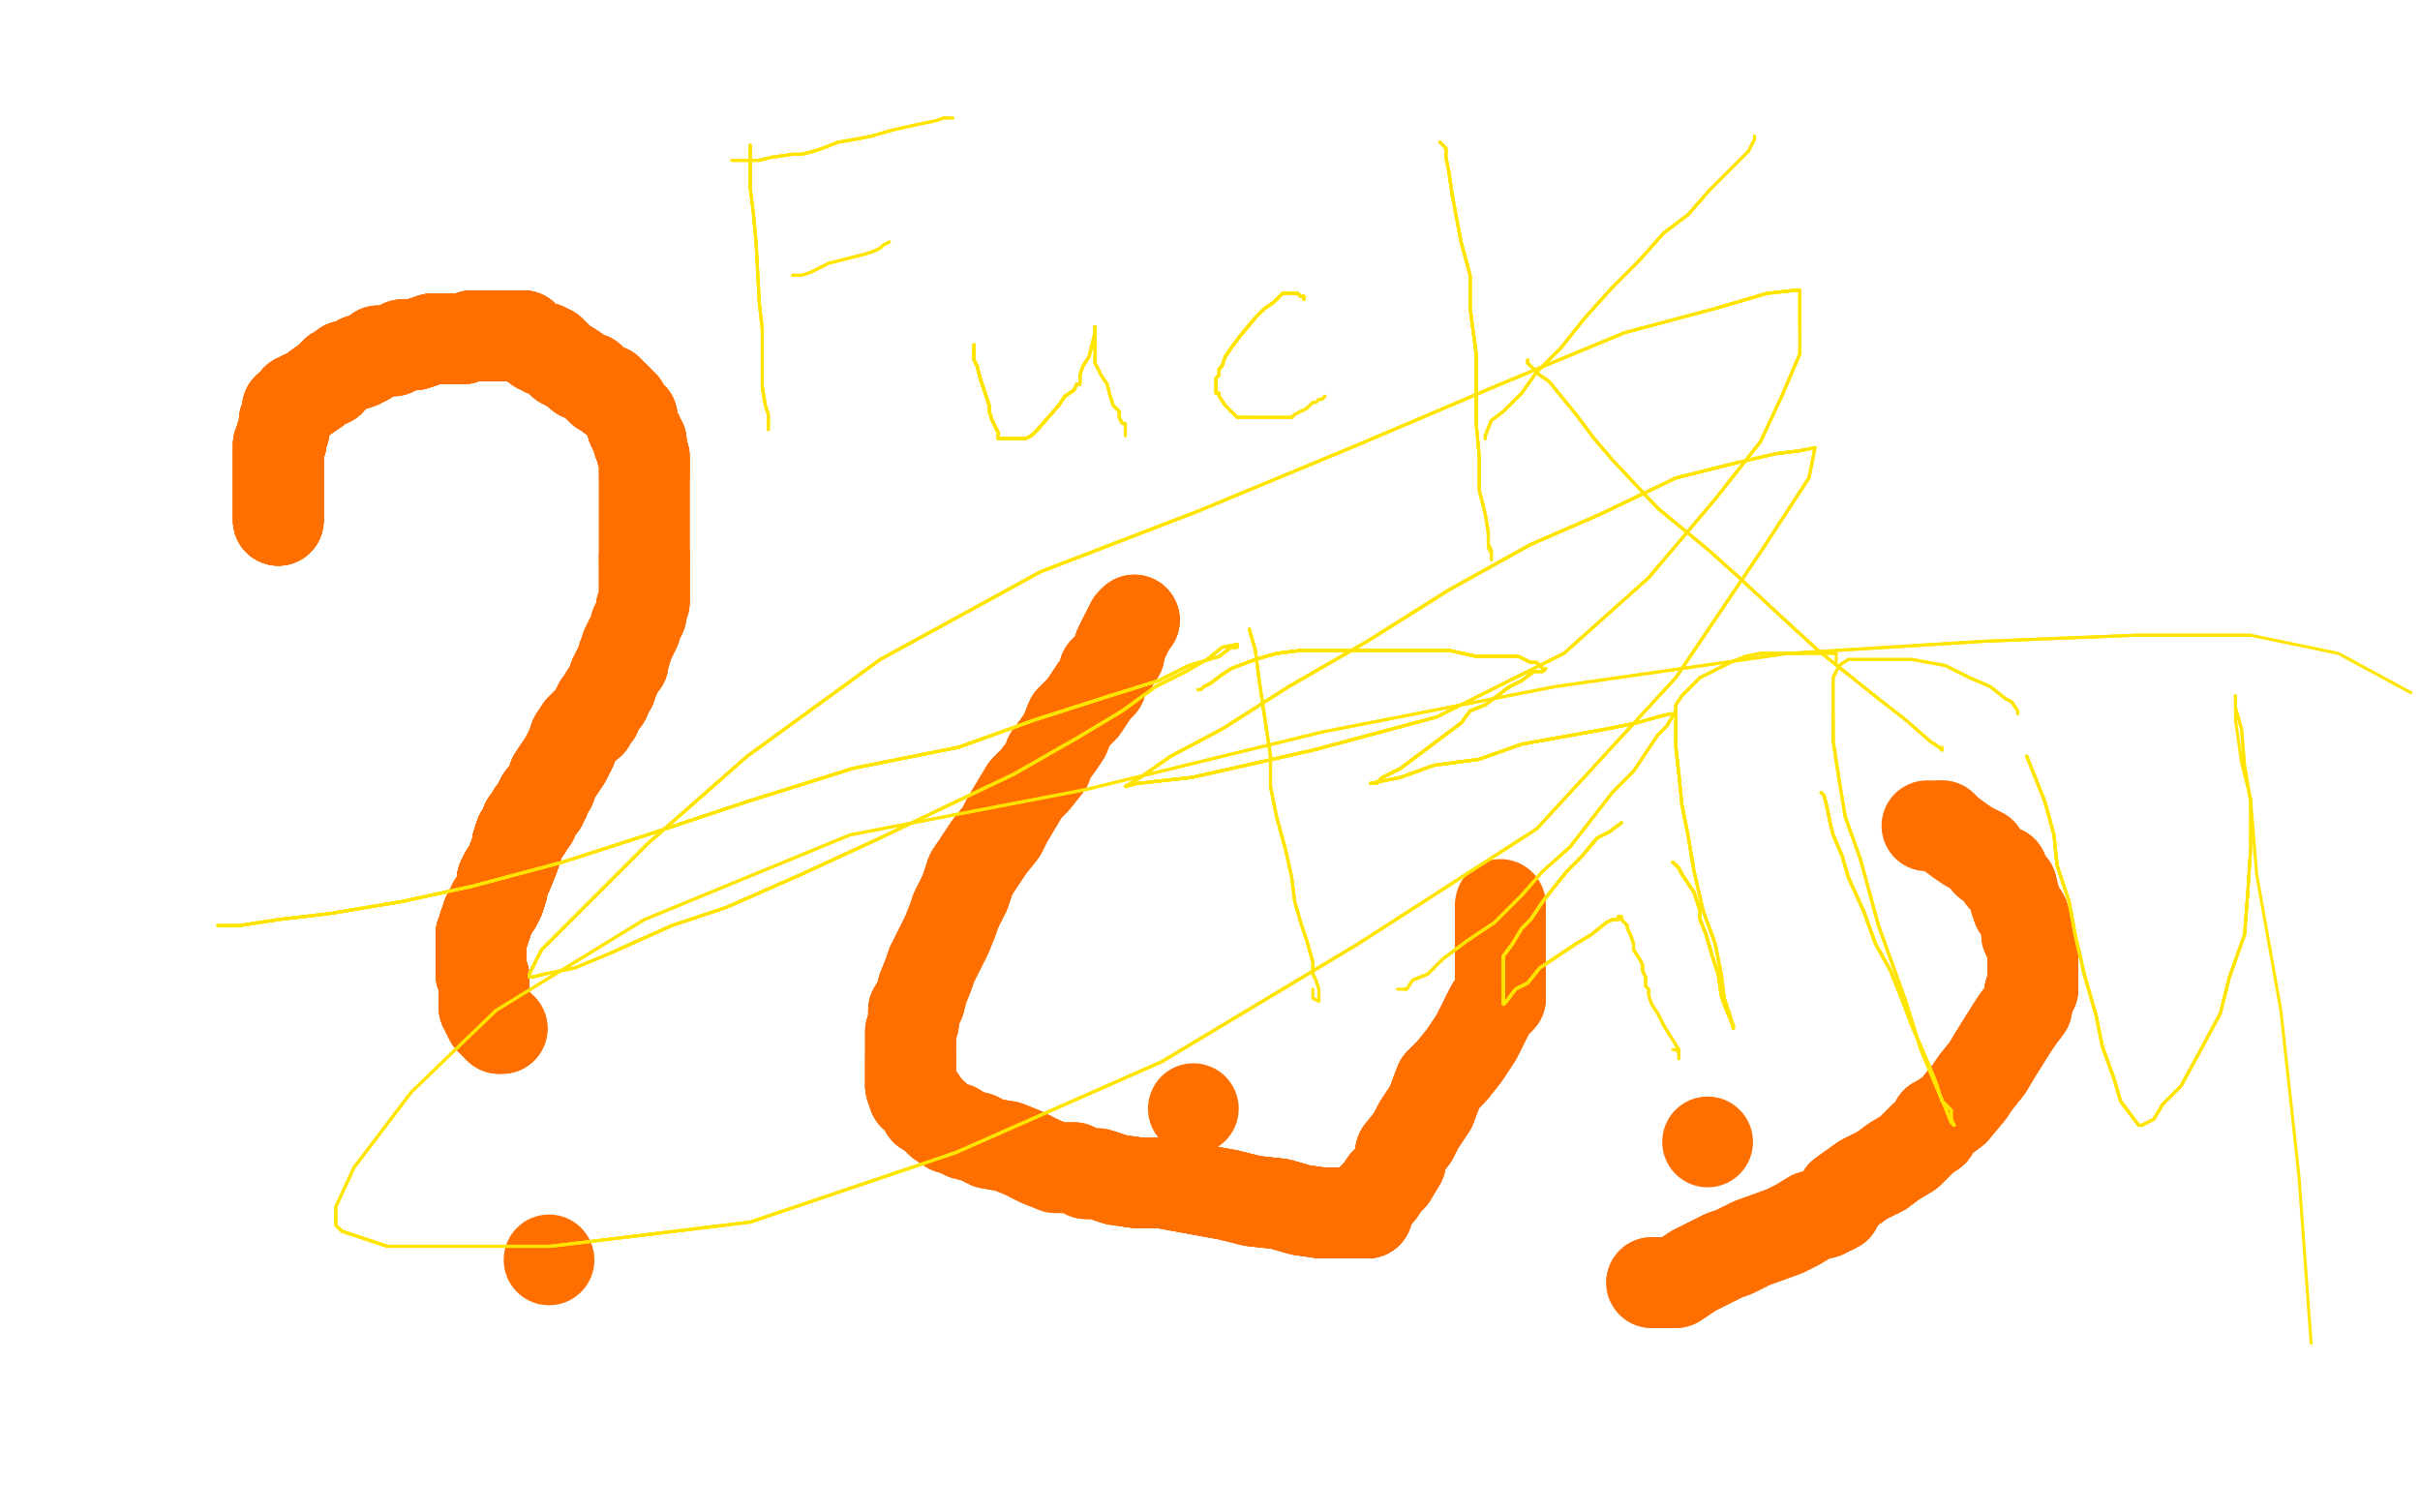 <?xml version="1.0" standalone="no"?>
<!DOCTYPE svg PUBLIC "-//W3C//DTD SVG 1.1//EN"
"http://www.w3.org/Graphics/SVG/1.1/DTD/svg11.dtd">

<svg width="800" height="500" version="1.1" xmlns="http://www.w3.org/2000/svg" xmlns:xlink="http://www.w3.org/1999/xlink" style="stroke-antialiasing: false"><desc>This SVG has been created on https://colorillo.com/</desc><rect x='0' y='0' width='800' height='500' style='fill: rgb(255,255,255); stroke-width:0' /><polyline points="92,172 92,168 92,165 92,161 92,157 92,152 92,150 92,149 92,147 93,146 93,145 93,144" style="fill: none; stroke: #ff6f00; stroke-width: 30; stroke-linejoin: round; stroke-linecap: round; stroke-antialiasing: false; stroke-antialias: 0; opacity: 1.0"/>
<polyline points="92,172 92,168 92,165 92,161 92,157 92,152 92,150 92,149 92,147 93,146 93,145 93,144 94,142 94,140 94,139 95,138 95,137 95,136 95,135" style="fill: none; stroke: #ff6f00; stroke-width: 30; stroke-linejoin: round; stroke-linecap: round; stroke-antialiasing: false; stroke-antialias: 0; opacity: 1.0"/>
<polyline points="92,172 92,168 92,165 92,161 92,157 92,152 92,150 92,149 92,147 93,146 93,145 93,144 94,142 94,140 94,139 95,138 95,137 95,136 95,135 97,134 98,132 99,132 100,131 101,131 104,129 105,128 108,126 109,126" style="fill: none; stroke: #ff6f00; stroke-width: 30; stroke-linejoin: round; stroke-linecap: round; stroke-antialiasing: false; stroke-antialias: 0; opacity: 1.0"/>
<polyline points="92,172 92,168 92,165 92,161 92,157 92,152 92,150 92,149 92,147 93,146 93,145 93,144 94,142 94,140 94,139 95,138 95,137 95,136 95,135 97,134 98,132 99,132 100,131 101,131 104,129 105,128 108,126 109,126 110,124 111,123 113,122 114,121 115,121 116,121 119,120 119,119 121,119 122,118 124,117" style="fill: none; stroke: #ff6f00; stroke-width: 30; stroke-linejoin: round; stroke-linecap: round; stroke-antialiasing: false; stroke-antialias: 0; opacity: 1.0"/>
<polyline points="92,172 92,168 92,165 92,161 92,157 92,152 92,150 92,149 92,147 93,146 93,145 93,144 94,142 94,140 94,139 95,138 95,137 95,136 95,135 97,134 98,132 99,132 100,131 101,131 104,129 105,128 108,126 109,126 110,124 111,123 113,122 114,121 115,121 116,121 119,120 119,119 121,119 122,118 124,117 125,116 127,116 128,116 130,116 132,115 133,114 137,114 140,113 143,112" style="fill: none; stroke: #ff6f00; stroke-width: 30; stroke-linejoin: round; stroke-linecap: round; stroke-antialiasing: false; stroke-antialias: 0; opacity: 1.0"/>
<polyline points="98,132 99,132 100,131 101,131 104,129 105,128 108,126 109,126 110,124 111,123 113,122 114,121 115,121 116,121 119,120 119,119 121,119 122,118 124,117 125,116 127,116 128,116 130,116 132,115 133,114 137,114 140,113 143,112 147,112 150,112 153,112 156,111 158,111 160,111 163,111 164,111 166,111 167,111 168,111 169,111" style="fill: none; stroke: #ff6f00; stroke-width: 30; stroke-linejoin: round; stroke-linecap: round; stroke-antialiasing: false; stroke-antialias: 0; opacity: 1.0"/>
<polyline points="98,132 99,132 100,131 101,131 104,129 105,128 108,126 109,126 110,124 111,123 113,122 114,121 115,121 116,121 119,120 119,119 121,119 122,118 124,117 125,116 127,116 128,116 130,116 132,115 133,114 137,114 140,113 143,112 147,112 150,112 153,112 156,111 158,111 160,111 163,111 164,111 166,111 167,111 168,111 169,111 170,111 171,111 173,111 173,112 175,113 177,114 178,115 180,115 180,116 182,116" style="fill: none; stroke: #ff6f00; stroke-width: 30; stroke-linejoin: round; stroke-linecap: round; stroke-antialiasing: false; stroke-antialias: 0; opacity: 1.0"/>
<polyline points="133,114 137,114 140,113 143,112 147,112 150,112 153,112 156,111 158,111 160,111 163,111 164,111 166,111 167,111 168,111 169,111 170,111 171,111 173,111 173,112 175,113 177,114 178,115 180,115 180,116 182,116 182,117 183,117 184,118 186,120 188,121 191,123 192,124 195,125 197,127 199,129 201,129 202,131" style="fill: none; stroke: #ff6f00; stroke-width: 30; stroke-linejoin: round; stroke-linecap: round; stroke-antialiasing: false; stroke-antialias: 0; opacity: 1.0"/>
<polyline points="133,114 137,114 140,113 143,112 147,112 150,112 153,112 156,111 158,111 160,111 163,111 164,111 166,111 167,111 168,111 169,111 170,111 171,111 173,111 173,112 175,113 177,114 178,115 180,115 180,116 182,116 182,117 183,117 184,118 186,120 188,121 191,123 192,124 195,125 197,127 199,129 201,129 202,131 203,131 204,132" style="fill: none; stroke: #ff6f00; stroke-width: 30; stroke-linejoin: round; stroke-linecap: round; stroke-antialiasing: false; stroke-antialias: 0; opacity: 1.0"/>
<polyline points="147,112 150,112 153,112 156,111 158,111 160,111 163,111 164,111 166,111 167,111 168,111 169,111 170,111 171,111 173,111 173,112 175,113 177,114 178,115 180,115 180,116 182,116 182,117 183,117 184,118 186,120 188,121 191,123 192,124 195,125 197,127 199,129 201,129 202,131 203,131 204,132 206,134 207,136 208,137 208,138 209,138 209,139 209,140 209,141 210,143 211,144 211,146 212,146" style="fill: none; stroke: #ff6f00; stroke-width: 30; stroke-linejoin: round; stroke-linecap: round; stroke-antialiasing: false; stroke-antialias: 0; opacity: 1.0"/>
<polyline points="173,111 173,112 175,113 177,114 178,115 180,115 180,116 182,116 182,117 183,117 184,118 186,120 188,121 191,123 192,124 195,125 197,127 199,129 201,129 202,131 203,131 204,132 206,134 207,136 208,137 208,138 209,138 209,139 209,140 209,141 210,143 211,144 211,146 212,146 212,148 212,149 213,151 213,152 213,153 213,154 213,155 213,156 213,157" style="fill: none; stroke: #ff6f00; stroke-width: 30; stroke-linejoin: round; stroke-linecap: round; stroke-antialiasing: false; stroke-antialias: 0; opacity: 1.0"/>
<polyline points="201,129 202,131 203,131 204,132 206,134 207,136 208,137 208,138 209,138 209,139 209,140 209,141 210,143 211,144 211,146 212,146 212,148 212,149 213,151 213,152 213,153 213,154 213,155 213,156 213,157 213,160 213,161 213,162 213,163 213,164 213,166 213,168 213,169 213,170 213,172 213,174 213,176 213,177 213,179 213,181 213,184" style="fill: none; stroke: #ff6f00; stroke-width: 30; stroke-linejoin: round; stroke-linecap: round; stroke-antialiasing: false; stroke-antialias: 0; opacity: 1.0"/>
<polyline points="203,131 204,132 206,134 207,136 208,137 208,138 209,138 209,139 209,140 209,141 210,143 211,144 211,146 212,146 212,148 212,149 213,151 213,152 213,153 213,154 213,155 213,156 213,157 213,160 213,161 213,162 213,163 213,164 213,166 213,168 213,169 213,170 213,172 213,174 213,176 213,177 213,179 213,181 213,184 213,187 213,190 213,194 213,196 213,198 213,199 212,201 212,202 212,203 211,205" style="fill: none; stroke: #ff6f00; stroke-width: 30; stroke-linejoin: round; stroke-linecap: round; stroke-antialiasing: false; stroke-antialias: 0; opacity: 1.0"/>
<polyline points="213,184 213,187 213,190 213,194 213,196 213,198 213,199 212,201 212,202 212,203 211,205 210,207 210,208 209,210 208,212 207,214 207,215 206,217 206,219 205,220 204,222 203,224 202,227 200,230 200,231 198,233 197,235 197,236 196,237 195,239 194,239" style="fill: none; stroke: #ff6f00; stroke-width: 30; stroke-linejoin: round; stroke-linecap: round; stroke-antialiasing: false; stroke-antialias: 0; opacity: 1.0"/>
<polyline points="213,184 213,187 213,190 213,194 213,196 213,198 213,199 212,201 212,202 212,203 211,205 210,207 210,208 209,210 208,212 207,214 207,215 206,217 206,219 205,220 204,222 203,224 202,227 200,230 200,231 198,233 197,235 197,236 196,237 195,239 194,239 192,241 190,244 189,247 187,251 185,254 183,257 182,260 180,263 180,264 179,264 179,266 178,266" style="fill: none; stroke: #ff6f00; stroke-width: 30; stroke-linejoin: round; stroke-linecap: round; stroke-antialiasing: false; stroke-antialias: 0; opacity: 1.0"/>
<polyline points="207,215 206,217 206,219 205,220 204,222 203,224 202,227 200,230 200,231 198,233 197,235 197,236 196,237 195,239 194,239 192,241 190,244 189,247 187,251 185,254 183,257 182,260 180,263 180,264 179,264 179,266 178,266 177,268 176,269 176,270 176,271 174,272 174,274 172,276 171,279 171,280 170,283 168,288 167,289 166,291 166,292 166,294" style="fill: none; stroke: #ff6f00; stroke-width: 30; stroke-linejoin: round; stroke-linecap: round; stroke-antialiasing: false; stroke-antialias: 0; opacity: 1.0"/>
<polyline points="207,215 206,217 206,219 205,220 204,222 203,224 202,227 200,230 200,231 198,233 197,235 197,236 196,237 195,239 194,239 192,241 190,244 189,247 187,251 185,254 183,257 182,260 180,263 180,264 179,264 179,266 178,266 177,268 176,269 176,270 176,271 174,272 174,274 172,276 171,279 171,280 170,283 168,288 167,289 166,291 166,292 166,294 165,297 164,299 163,299 163,300 162,301 162,302 161,303 161,304" style="fill: none; stroke: #ff6f00; stroke-width: 30; stroke-linejoin: round; stroke-linecap: round; stroke-antialiasing: false; stroke-antialias: 0; opacity: 1.0"/>
<polyline points="194,239 192,241 190,244 189,247 187,251 185,254 183,257 182,260 180,263 180,264 179,264 179,266 178,266 177,268 176,269 176,270 176,271 174,272 174,274 172,276 171,279 171,280 170,283 168,288 167,289 166,291 166,292 166,294 165,297 164,299 163,299 163,300 162,301 162,302 161,303 161,304 161,305 160,306 160,307 160,308 159,309 159,310 159,311" style="fill: none; stroke: #ff6f00; stroke-width: 30; stroke-linejoin: round; stroke-linecap: round; stroke-antialiasing: false; stroke-antialias: 0; opacity: 1.0"/>
<polyline points="194,239 192,241 190,244 189,247 187,251 185,254 183,257 182,260 180,263 180,264 179,264 179,266 178,266 177,268 176,269 176,270 176,271 174,272 174,274 172,276 171,279 171,280 170,283 168,288 167,289 166,291 166,292 166,294 165,297 164,299 163,299 163,300 162,301 162,302 161,303 161,304 161,305 160,306 160,307 160,308 159,309 159,310 159,311 159,313 159,314 159,315 159,316" style="fill: none; stroke: #ff6f00; stroke-width: 30; stroke-linejoin: round; stroke-linecap: round; stroke-antialiasing: false; stroke-antialias: 0; opacity: 1.0"/>
<polyline points="194,239 192,241 190,244 189,247 187,251 185,254 183,257 182,260 180,263 180,264 179,264 179,266 178,266 177,268 176,269 176,270 176,271 174,272 174,274 172,276 171,279 171,280 170,283 168,288 167,289 166,291 166,292 166,294 165,297 164,299 163,299 163,300 162,301 162,302 161,303 161,304 161,305 160,306 160,307 160,308 159,309 159,310 159,311 159,313 159,314 159,315 159,316 159,317 159,318 159,319" style="fill: none; stroke: #ff6f00; stroke-width: 30; stroke-linejoin: round; stroke-linecap: round; stroke-antialiasing: false; stroke-antialias: 0; opacity: 1.0"/>
<polyline points="176,269 176,270 176,271 174,272 174,274 172,276 171,279 171,280 170,283 168,288 167,289 166,291 166,292 166,294 165,297 164,299 163,299 163,300 162,301 162,302 161,303 161,304 161,305 160,306 160,307 160,308 159,309 159,310 159,311 159,313 159,314 159,315 159,316 159,317 159,318 159,319 159,320 159,322 160,323 160,325 160,327 160,328 160,329" style="fill: none; stroke: #ff6f00; stroke-width: 30; stroke-linejoin: round; stroke-linecap: round; stroke-antialiasing: false; stroke-antialias: 0; opacity: 1.0"/>
<polyline points="176,269 176,270 176,271 174,272 174,274 172,276 171,279 171,280 170,283 168,288 167,289 166,291 166,292 166,294 165,297 164,299 163,299 163,300 162,301 162,302 161,303 161,304 161,305 160,306 160,307 160,308 159,309 159,310 159,311 159,313 159,314 159,315 159,316 159,317 159,318 159,319 159,320 159,322 160,323 160,325 160,327 160,328 160,329 160,330 160,331 160,333 161,333 161,334 161,335" style="fill: none; stroke: #ff6f00; stroke-width: 30; stroke-linejoin: round; stroke-linecap: round; stroke-antialiasing: false; stroke-antialias: 0; opacity: 1.0"/>
<polyline points="170,283 168,288 167,289 166,291 166,292 166,294 165,297 164,299 163,299 163,300 162,301 162,302 161,303 161,304 161,305 160,306 160,307 160,308 159,309 159,310 159,311 159,313 159,314 159,315 159,316 159,317 159,318 159,319 159,320 159,322 160,323 160,325 160,327 160,328 160,329 160,330 160,331 160,333 161,333 161,334 161,335 162,337 164,338 164,339 165,340 166,340" style="fill: none; stroke: #ff6f00; stroke-width: 30; stroke-linejoin: round; stroke-linecap: round; stroke-antialiasing: false; stroke-antialias: 0; opacity: 1.0"/>
<polyline points="170,283 168,288 167,289 166,291 166,292 166,294 165,297 164,299 163,299 163,300 162,301 162,302 161,303 161,304 161,305 160,306 160,307 160,308 159,309 159,310 159,311 159,313 159,314 159,315 159,316 159,317 159,318 159,319 159,320 159,322 160,323 160,325 160,327 160,328 160,329 160,330 160,331 160,333 161,333 161,334 161,335 162,337 164,338 164,339 165,340 166,340" style="fill: none; stroke: #ff6f00; stroke-width: 30; stroke-linejoin: round; stroke-linecap: round; stroke-antialiasing: false; stroke-antialias: 0; opacity: 1.0"/>
<circle cx="181.5" cy="416.5" r="15" style="fill: #ff6f00; stroke-antialiasing: false; stroke-antialias: 0; opacity: 1.0"/>
<polyline points="375,205 374,206 372,210 371,212 370,214 370,216 368,219 365,222 364,226 362,228 360,231 358,234 354,238" style="fill: none; stroke: #ff6f00; stroke-width: 30; stroke-linejoin: round; stroke-linecap: round; stroke-antialiasing: false; stroke-antialias: 0; opacity: 1.0"/>
<polyline points="375,205 374,206 372,210 371,212 370,214 370,216 368,219 365,222 364,226 362,228 360,231 358,234 354,238 352,243 350,246 347,250 346,253 342,258 339,261 336,266 333,271 331,275 327,280 325,283 321,289 319,295" style="fill: none; stroke: #ff6f00; stroke-width: 30; stroke-linejoin: round; stroke-linecap: round; stroke-antialiasing: false; stroke-antialias: 0; opacity: 1.0"/>
<polyline points="375,205 374,206 372,210 371,212 370,214 370,216 368,219 365,222 364,226 362,228 360,231 358,234 354,238 352,243 350,246 347,250 346,253 342,258 339,261 336,266 333,271 331,275 327,280 325,283 321,289 319,295 316,301 315,304 313,309 310,315 308,319 307,322 305,327 304,331 302,334 302,338 301,341 301,343" style="fill: none; stroke: #ff6f00; stroke-width: 30; stroke-linejoin: round; stroke-linecap: round; stroke-antialiasing: false; stroke-antialias: 0; opacity: 1.0"/>
<polyline points="372,210 371,212 370,214 370,216 368,219 365,222 364,226 362,228 360,231 358,234 354,238 352,243 350,246 347,250 346,253 342,258 339,261 336,266 333,271 331,275 327,280 325,283 321,289 319,295 316,301 315,304 313,309 310,315 308,319 307,322 305,327 304,331 302,334 302,338 301,341 301,343 301,345 301,347 301,349 301,351 301,353 301,355 301,357 301,359 302,362 304,363 306,366 306,367 308,368" style="fill: none; stroke: #ff6f00; stroke-width: 30; stroke-linejoin: round; stroke-linecap: round; stroke-antialiasing: false; stroke-antialias: 0; opacity: 1.0"/>
<polyline points="327,280 325,283 321,289 319,295 316,301 315,304 313,309 310,315 308,319 307,322 305,327 304,331 302,334 302,338 301,341 301,343 301,345 301,347 301,349 301,351 301,353 301,355 301,357 301,359 302,362 304,363 306,366 306,367 308,368 310,370 311,371 314,373 316,373 317,374 319,375 323,376 327,378 333,379 338,381 344,384" style="fill: none; stroke: #ff6f00; stroke-width: 30; stroke-linejoin: round; stroke-linecap: round; stroke-antialiasing: false; stroke-antialias: 0; opacity: 1.0"/>
<polyline points="301,345 301,347 301,349 301,351 301,353 301,355 301,357 301,359 302,362 304,363 306,366 306,367 308,368 310,370 311,371 314,373 316,373 317,374 319,375 323,376 327,378 333,379 338,381 344,384 349,386 353,386 355,386 357,387 359,388 363,388 366,389 369,390 376,391 384,391 395,393 406,395 414,397 423,398 430,400 437,401 443,401 447,401" style="fill: none; stroke: #ff6f00; stroke-width: 30; stroke-linejoin: round; stroke-linecap: round; stroke-antialiasing: false; stroke-antialias: 0; opacity: 1.0"/>
<polyline points="301,349 301,351 301,353 301,355 301,357 301,359 302,362 304,363 306,366 306,367 308,368 310,370 311,371 314,373 316,373 317,374 319,375 323,376 327,378 333,379 338,381 344,384 349,386 353,386 355,386 357,387 359,388 363,388 366,389 369,390 376,391 384,391 395,393 406,395 414,397 423,398 430,400 437,401 443,401 447,401 449,401 451,401 452,401 452,399 452,398 454,396 456,394 458,391 460,389" style="fill: none; stroke: #ff6f00; stroke-width: 30; stroke-linejoin: round; stroke-linecap: round; stroke-antialiasing: false; stroke-antialias: 0; opacity: 1.0"/>
<polyline points="366,389 369,390 376,391 384,391 395,393 406,395 414,397 423,398 430,400 437,401 443,401 447,401 449,401 451,401 452,401 452,399 452,398 454,396 456,394 458,391 460,389 463,384 463,381 467,376 469,372 473,366 476,358 480,354 484,349 488,343 491,337 493,333 495,331 496,330 496,328 496,327" style="fill: none; stroke: #ff6f00; stroke-width: 30; stroke-linejoin: round; stroke-linecap: round; stroke-antialiasing: false; stroke-antialias: 0; opacity: 1.0"/>
<polyline points="366,389 369,390 376,391 384,391 395,393 406,395 414,397 423,398 430,400 437,401 443,401 447,401 449,401 451,401 452,401 452,399 452,398 454,396 456,394 458,391 460,389 463,384 463,381 467,376 469,372 473,366 476,358 480,354 484,349 488,343 491,337 493,333 495,331 496,330 496,328 496,327 496,326 496,325 496,324 496,323 496,322 496,320 496,318" style="fill: none; stroke: #ff6f00; stroke-width: 30; stroke-linejoin: round; stroke-linecap: round; stroke-antialiasing: false; stroke-antialias: 0; opacity: 1.0"/>
<polyline points="443,401 447,401 449,401 451,401 452,401 452,399 452,398 454,396 456,394 458,391 460,389 463,384 463,381 467,376 469,372 473,366 476,358 480,354 484,349 488,343 491,337 493,333 495,331 496,330 496,328 496,327 496,326 496,325 496,324 496,323 496,322 496,320 496,318 496,317 496,315 496,313 496,312 496,310 496,309 496,307 496,306 496,304 496,303 496,302 496,300" style="fill: none; stroke: #ff6f00; stroke-width: 30; stroke-linejoin: round; stroke-linecap: round; stroke-antialiasing: false; stroke-antialias: 0; opacity: 1.0"/>
<polyline points="443,401 447,401 449,401 451,401 452,401 452,399 452,398 454,396 456,394 458,391 460,389 463,384 463,381 467,376 469,372 473,366 476,358 480,354 484,349 488,343 491,337 493,333 495,331 496,330 496,328 496,327 496,326 496,325 496,324 496,323 496,322 496,320 496,318 496,317 496,315 496,313 496,312 496,310 496,309 496,307 496,306 496,304 496,303 496,302 496,300 496,299" style="fill: none; stroke: #ff6f00; stroke-width: 30; stroke-linejoin: round; stroke-linecap: round; stroke-antialiasing: false; stroke-antialias: 0; opacity: 1.0"/>
<polyline points="546,424 548,424 551,424 552,424 554,424 557,422 560,420 566,417 570,415" style="fill: none; stroke: #ff6f00; stroke-width: 30; stroke-linejoin: round; stroke-linecap: round; stroke-antialiasing: false; stroke-antialias: 0; opacity: 1.0"/>
<polyline points="546,424 548,424 551,424 552,424 554,424 557,422 560,420 566,417 570,415 573,414 579,411 590,407 594,405 599,402 603,401 607,399 609,395 616,390 622,387 626,384 631,381 636,376 639,374 640,371 642,370 646,367 651,361 653,358 657,353 660,348 665,340 667,337 670,333 671,328 672,327 672,325 672,324" style="fill: none; stroke: #ff6f00; stroke-width: 30; stroke-linejoin: round; stroke-linecap: round; stroke-antialiasing: false; stroke-antialias: 0; opacity: 1.0"/>
<polyline points="560,420 566,417 570,415 573,414 579,411 590,407 594,405 599,402 603,401 607,399 609,395 616,390 622,387 626,384 631,381 636,376 639,374 640,371 642,370 646,367 651,361 653,358 657,353 660,348 665,340 667,337 670,333 671,328 672,327 672,325 672,324 672,322 672,320 672,318 672,317 672,314 671,311 670,309 670,307 669,303 667,300 666,297 665,293 663,291 662,290 662,288 661,288" style="fill: none; stroke: #ff6f00; stroke-width: 30; stroke-linejoin: round; stroke-linecap: round; stroke-antialiasing: false; stroke-antialias: 0; opacity: 1.0"/>
<polyline points="603,401 607,399 609,395 616,390 622,387 626,384 631,381 636,376 639,374 640,371 642,370 646,367 651,361 653,358 657,353 660,348 665,340 667,337 670,333 671,328 672,327 672,325 672,324 672,322 672,320 672,318 672,317 672,314 671,311 670,309 670,307 669,303 667,300 666,297 665,293 663,291 662,290 662,288 661,288 657,285 655,282 651,280 648,278 644,275 643,274 642,273" style="fill: none; stroke: #ff6f00; stroke-width: 30; stroke-linejoin: round; stroke-linecap: round; stroke-antialiasing: false; stroke-antialias: 0; opacity: 1.0"/>
<polyline points="603,401 607,399 609,395 616,390 622,387 626,384 631,381 636,376 639,374 640,371 642,370 646,367 651,361 653,358 657,353 660,348 665,340 667,337 670,333 671,328 672,327 672,325 672,324 672,322 672,320 672,318 672,317 672,314 671,311 670,309 670,307 669,303 667,300 666,297 665,293 663,291 662,290 662,288 661,288 657,285 655,282 651,280 648,278 644,275 643,274 642,273 640,273 638,273 637,273" style="fill: none; stroke: #ff6f00; stroke-width: 30; stroke-linejoin: round; stroke-linecap: round; stroke-antialiasing: false; stroke-antialias: 0; opacity: 1.0"/>
<circle cx="564.5" cy="377.5" r="15" style="fill: #ff6f00; stroke-antialiasing: false; stroke-antialias: 0; opacity: 1.0"/>
<circle cx="394.5" cy="366.5" r="15" style="fill: #ff6f00; stroke-antialiasing: false; stroke-antialias: 0; opacity: 1.0"/>
<polyline points="248,48 248,54 248,62 249,70 250,81 251,100 252,109 252,116 252,122 252,128 253,134 254,137 254,140" style="fill: none; stroke: #ffe400; stroke-width: 1; stroke-linejoin: round; stroke-linecap: round; stroke-antialiasing: false; stroke-antialias: 0; opacity: 1.0"/>
<polyline points="248,48 248,54 248,62 249,70 250,81 251,100 252,109 252,116 252,122 252,128 253,134 254,137 254,140 254,142" style="fill: none; stroke: #ffe400; stroke-width: 1; stroke-linejoin: round; stroke-linecap: round; stroke-antialiasing: false; stroke-antialias: 0; opacity: 1.0"/>
<polyline points="248,48 248,54 248,62 249,70 250,81 251,100 252,109 252,116 252,122 252,128 253,134 254,137 254,140 254,142" style="fill: none; stroke: #ffe400; stroke-width: 1; stroke-linejoin: round; stroke-linecap: round; stroke-antialiasing: false; stroke-antialias: 0; opacity: 1.0"/>
<polyline points="242,53 243,53 247,53 251,53 255,52 262,51 265,51 269,50 272,49 277,47 283,46 288,45" style="fill: none; stroke: #ffe400; stroke-width: 1; stroke-linejoin: round; stroke-linecap: round; stroke-antialiasing: false; stroke-antialias: 0; opacity: 1.0"/>
<polyline points="242,53 243,53 247,53 251,53 255,52 262,51 265,51 269,50 272,49 277,47 283,46 288,45 295,43 304,41 309,40 312,39 313,39 314,39" style="fill: none; stroke: #ffe400; stroke-width: 1; stroke-linejoin: round; stroke-linecap: round; stroke-antialiasing: false; stroke-antialias: 0; opacity: 1.0"/>
<polyline points="242,53 243,53 247,53 251,53 255,52 262,51 265,51 269,50 272,49 277,47 283,46 288,45 295,43 304,41 309,40 312,39 313,39 314,39 315,39" style="fill: none; stroke: #ffe400; stroke-width: 1; stroke-linejoin: round; stroke-linecap: round; stroke-antialiasing: false; stroke-antialias: 0; opacity: 1.0"/>
<polyline points="262,91 265,91 268,90 272,88 274,87 282,85 286,84 289,83 291,82 292,81 294,80" style="fill: none; stroke: #ffe400; stroke-width: 1; stroke-linejoin: round; stroke-linecap: round; stroke-antialiasing: false; stroke-antialias: 0; opacity: 1.0"/>
<polyline points="262,91 265,91 268,90 272,88 274,87 282,85 286,84 289,83 291,82 292,81 294,80" style="fill: none; stroke: #ffe400; stroke-width: 1; stroke-linejoin: round; stroke-linecap: round; stroke-antialiasing: false; stroke-antialias: 0; opacity: 1.0"/>
<polyline points="322,114 322,115 322,117 322,119 323,121 324,125 325,128 326,131 327,134 327,136 328,139 329,141 330,143" style="fill: none; stroke: #ffe400; stroke-width: 1; stroke-linejoin: round; stroke-linecap: round; stroke-antialiasing: false; stroke-antialias: 0; opacity: 1.0"/>
<polyline points="322,114 322,115 322,117 322,119 323,121 324,125 325,128 326,131 327,134 327,136 328,139 329,141 330,143 330,145 334,145 335,145 337,145 339,145 341,144 343,142 350,134 352,131 355,129 356,127" style="fill: none; stroke: #ffe400; stroke-width: 1; stroke-linejoin: round; stroke-linecap: round; stroke-antialiasing: false; stroke-antialias: 0; opacity: 1.0"/>
<polyline points="322,114 322,115 322,117 322,119 323,121 324,125 325,128 326,131 327,134 327,136 328,139 329,141 330,143 330,145 334,145 335,145" style="fill: none; stroke: #ffe400; stroke-width: 1; stroke-linejoin: round; stroke-linecap: round; stroke-antialiasing: false; stroke-antialias: 0; opacity: 1.0"/>
<polyline points="322,114 322,115 322,117 322,119 323,121 324,125 325,128 326,131 327,134 327,136 328,139 329,141 330,143 330,145 334,145 335,145 337,145 339,145 341,144 343,142 350,134 352,131 355,129 356,127 357,127 357,126 357,125" style="fill: none; stroke: #ffe400; stroke-width: 1; stroke-linejoin: round; stroke-linecap: round; stroke-antialiasing: false; stroke-antialias: 0; opacity: 1.0"/>
<polyline points="322,114 322,115 322,117 322,119 323,121 324,125 325,128 326,131 327,134 327,136 328,139 329,141 330,143 330,145 334,145 335,145 337,145 339,145 341,144 343,142 350,134 352,131 355,129 356,127 357,127 357,126 357,125 357,124 358,121 360,118 361,114 362,110 362,109 362,108" style="fill: none; stroke: #ffe400; stroke-width: 1; stroke-linejoin: round; stroke-linecap: round; stroke-antialiasing: false; stroke-antialias: 0; opacity: 1.0"/>
<polyline points="322,114 322,115 322,117 322,119 323,121 324,125 325,128 326,131 327,134 327,136 328,139 329,141 330,143 330,145 334,145 335,145 337,145 339,145 341,144 343,142 350,134 352,131 355,129 356,127 357,127 357,126 357,125 357,124 358,121 360,118 361,114 362,110 362,109 362,108 362,109 362,112 362,115 362,120 364,124 366,127 367,131 368,134 370,136 370,138 371,140 372,140 372,141" style="fill: none; stroke: #ffe400; stroke-width: 1; stroke-linejoin: round; stroke-linecap: round; stroke-antialiasing: false; stroke-antialias: 0; opacity: 1.0"/>
<polyline points="322,114 322,115 322,117 322,119 323,121 324,125 325,128 326,131 327,134 327,136 328,139 329,141 330,143 330,145 334,145 335,145 337,145 339,145 341,144 343,142 350,134 352,131 355,129 356,127 357,127 357,126 357,125 357,124 358,121 360,118 361,114 362,110 362,109 362,108 362,109 362,112 362,115 362,120 364,124 366,127 367,131 368,134 370,136 370,138 371,140 372,140 372,141 372,142 372,143 372,144" style="fill: none; stroke: #ffe400; stroke-width: 1; stroke-linejoin: round; stroke-linecap: round; stroke-antialiasing: false; stroke-antialias: 0; opacity: 1.0"/>
<polyline points="322,114 322,115 322,117 322,119 323,121 324,125 325,128 326,131 327,134 327,136 328,139 329,141 330,143 330,145 334,145 335,145 337,145 339,145 341,144 343,142 350,134 352,131 355,129 356,127 357,127 357,126 357,125 357,124 358,121 360,118 361,114 362,110 362,109 362,108 362,109 362,112 362,115 362,120 364,124 366,127 367,131 368,134 370,136 370,138 371,140 372,140 372,141 372,142 372,143 372,144" style="fill: none; stroke: #ffe400; stroke-width: 1; stroke-linejoin: round; stroke-linecap: round; stroke-antialiasing: false; stroke-antialias: 0; opacity: 1.0"/>
<polyline points="431,99 431,98 430,98 429,97 428,97 427,97 426,97 424,97 421,100" style="fill: none; stroke: #ffe400; stroke-width: 1; stroke-linejoin: round; stroke-linecap: round; stroke-antialiasing: false; stroke-antialias: 0; opacity: 1.0"/>
<polyline points="431,99 431,98 430,98 429,97 428,97 427,97 426,97 424,97 421,100 418,102 415,105 410,111 407,115 405,118 404,121 403,122 403,124 402,125 402,126" style="fill: none; stroke: #ffe400; stroke-width: 1; stroke-linejoin: round; stroke-linecap: round; stroke-antialiasing: false; stroke-antialias: 0; opacity: 1.0"/>
<polyline points="431,99 431,98 430,98 429,97 428,97 427,97 426,97 424,97 421,100 418,102 415,105 410,111 407,115 405,118 404,121 403,122 403,124 402,125 402,126 402,127 402,130 403,130 403,131 405,134 406,135 407,136 408,137 409,138 410,138" style="fill: none; stroke: #ffe400; stroke-width: 1; stroke-linejoin: round; stroke-linecap: round; stroke-antialiasing: false; stroke-antialias: 0; opacity: 1.0"/>
<polyline points="431,99 431,98 430,98 429,97 428,97 427,97 426,97 424,97 421,100 418,102 415,105 410,111 407,115 405,118 404,121 403,122 403,124 402,125 402,126 402,127 402,130 403,130 403,131 405,134 406,135 407,136 408,137 409,138 410,138 411,138 412,138 414,138" style="fill: none; stroke: #ffe400; stroke-width: 1; stroke-linejoin: round; stroke-linecap: round; stroke-antialiasing: false; stroke-antialias: 0; opacity: 1.0"/>
<polyline points="431,99 431,98 430,98 429,97 428,97 427,97 426,97 424,97 421,100 418,102 415,105 410,111 407,115 405,118 404,121 403,122 403,124 402,125 402,126 402,127 402,130 403,130 403,131 405,134 406,135 407,136 408,137 409,138 410,138 411,138 412,138 414,138 416,138 417,138 418,138 419,138 420,138 421,138 423,138 424,138 426,138 427,138 428,137" style="fill: none; stroke: #ffe400; stroke-width: 1; stroke-linejoin: round; stroke-linecap: round; stroke-antialiasing: false; stroke-antialias: 0; opacity: 1.0"/>
<polyline points="431,99 431,98 430,98 429,97 428,97 427,97 426,97 424,97 421,100 418,102 415,105 410,111 407,115 405,118 404,121 403,122 403,124 402,125 402,126 402,127 402,130 403,130 403,131 405,134 406,135 407,136 408,137 409,138 410,138 411,138 412,138 414,138 416,138 417,138 418,138 419,138 420,138 421,138 423,138 424,138 426,138 427,138 428,137 430,136 432,135 434,133 435,133 436,132 437,132 438,131" style="fill: none; stroke: #ffe400; stroke-width: 1; stroke-linejoin: round; stroke-linecap: round; stroke-antialiasing: false; stroke-antialias: 0; opacity: 1.0"/>
<polyline points="431,99 431,98 430,98 429,97 428,97 427,97 426,97 424,97 421,100 418,102 415,105 410,111 407,115 405,118 404,121 403,122 403,124 402,125 402,126 402,127 402,130 403,130 403,131 405,134 406,135 407,136 408,137 409,138 410,138 411,138 412,138 414,138 416,138 417,138 418,138 419,138 420,138 421,138 423,138 424,138 426,138 427,138 428,137 430,136 432,135 434,133 435,133 436,132 437,132 438,131" style="fill: none; stroke: #ffe400; stroke-width: 1; stroke-linejoin: round; stroke-linecap: round; stroke-antialiasing: false; stroke-antialias: 0; opacity: 1.0"/>
<polyline points="476,47 478,49 478,52 479,57 480,64 483,80 486,91 486,102 488,117 488,127 488,140" style="fill: none; stroke: #ffe400; stroke-width: 1; stroke-linejoin: round; stroke-linecap: round; stroke-antialiasing: false; stroke-antialias: 0; opacity: 1.0"/>
<polyline points="476,47 478,49 478,52 479,57 480,64 483,80 486,91 486,102 488,117 488,127 488,140 489,151 489,162 491,170 492,176 492,180 493,182 493,184 493,185" style="fill: none; stroke: #ffe400; stroke-width: 1; stroke-linejoin: round; stroke-linecap: round; stroke-antialiasing: false; stroke-antialias: 0; opacity: 1.0"/>
<polyline points="476,47 478,49 478,52 479,57 480,64 483,80 486,91 486,102 488,117 488,127 488,140 489,151 489,162 491,170 492,176 492,180 493,182 493,184 493,185 493,184 493,183" style="fill: none; stroke: #ffe400; stroke-width: 1; stroke-linejoin: round; stroke-linecap: round; stroke-antialiasing: false; stroke-antialias: 0; opacity: 1.0"/>
<polyline points="476,47 478,49 478,52 479,57 480,64 483,80 486,91 486,102 488,117 488,127 488,140 489,151 489,162 491,170 492,176 492,180 493,182 493,184 493,185 493,184 493,183 492,181 492,180" style="fill: none; stroke: #ffe400; stroke-width: 1; stroke-linejoin: round; stroke-linecap: round; stroke-antialiasing: false; stroke-antialias: 0; opacity: 1.0"/>
<polyline points="491,145 491,144 493,139 497,136 503,130 508,123 516,115 524,105 533,95 542,86 550,77 558,71 565,63" style="fill: none; stroke: #ffe400; stroke-width: 1; stroke-linejoin: round; stroke-linecap: round; stroke-antialiasing: false; stroke-antialias: 0; opacity: 1.0"/>
<polyline points="491,145 491,144 493,139 497,136 503,130 508,123 516,115 524,105 533,95 542,86 550,77 558,71 565,63 571,57 576,52 578,50 580,46 580,45" style="fill: none; stroke: #ffe400; stroke-width: 1; stroke-linejoin: round; stroke-linecap: round; stroke-antialiasing: false; stroke-antialias: 0; opacity: 1.0"/>
<polyline points="491,145 491,144 493,139 497,136 503,130 508,123 516,115 524,105 533,95 542,86 550,77 558,71 565,63 571,57 576,52 578,50 580,46 580,45" style="fill: none; stroke: #ffe400; stroke-width: 1; stroke-linejoin: round; stroke-linecap: round; stroke-antialiasing: false; stroke-antialias: 0; opacity: 1.0"/>
<polyline points="505,119 505,120 507,122 509,124 512,126 521,137 527,145 533,152 548,168 565,182 575,191 589,204 601,215 611,223" style="fill: none; stroke: #ffe400; stroke-width: 1; stroke-linejoin: round; stroke-linecap: round; stroke-antialiasing: false; stroke-antialias: 0; opacity: 1.0"/>
<polyline points="505,119 505,120 507,122 509,124 512,126 521,137 527,145 533,152 548,168 565,182 575,191 589,204 601,215 611,223 621,231 630,238 638,245 641,247 642,248" style="fill: none; stroke: #ffe400; stroke-width: 1; stroke-linejoin: round; stroke-linecap: round; stroke-antialiasing: false; stroke-antialias: 0; opacity: 1.0"/>
<polyline points="505,119 505,120 507,122 509,124 512,126 521,137 527,145 533,152 548,168 565,182 575,191 589,204 601,215 611,223 621,231 630,238 638,245 641,247 642,248 642,247" style="fill: none; stroke: #ffe400; stroke-width: 1; stroke-linejoin: round; stroke-linecap: round; stroke-antialiasing: false; stroke-antialias: 0; opacity: 1.0"/>
<polyline points="413,208 415,215 416,223 417,230 420,250 420,260 422,270 425,281 427,290 428,298 430,305 432,311 434,318" style="fill: none; stroke: #ffe400; stroke-width: 1; stroke-linejoin: round; stroke-linecap: round; stroke-antialiasing: false; stroke-antialias: 0; opacity: 1.0"/>
<polyline points="413,208 415,215 416,223 417,230 420,250 420,260 422,270 425,281 427,290 428,298 430,305 432,311 434,318 434,322 435,324 436,327 436,329 436,331 434,330" style="fill: none; stroke: #ffe400; stroke-width: 1; stroke-linejoin: round; stroke-linecap: round; stroke-antialiasing: false; stroke-antialias: 0; opacity: 1.0"/>
<polyline points="413,208 415,215 416,223 417,230 420,250 420,260 422,270 425,281 427,290 428,298 430,305 432,311 434,318 434,322 435,324 436,327 436,329 436,331 434,330 434,327" style="fill: none; stroke: #ffe400; stroke-width: 1; stroke-linejoin: round; stroke-linecap: round; stroke-antialiasing: false; stroke-antialias: 0; opacity: 1.0"/>
<polyline points="396,228 397,228 398,227 400,226 404,223 407,221 415,218 422,216 430,215 439,215 447,215 455,215 464,215" style="fill: none; stroke: #ffe400; stroke-width: 1; stroke-linejoin: round; stroke-linecap: round; stroke-antialiasing: false; stroke-antialias: 0; opacity: 1.0"/>
<polyline points="396,228 397,228 398,227 400,226 404,223 407,221 415,218 422,216 430,215 439,215 447,215 455,215 464,215 472,215 479,215 488,217 491,217 494,217 497,217 499,217 502,217 504,218 506,219 508,219 509,220" style="fill: none; stroke: #ffe400; stroke-width: 1; stroke-linejoin: round; stroke-linecap: round; stroke-antialiasing: false; stroke-antialias: 0; opacity: 1.0"/>
<polyline points="396,228 397,228 398,227 400,226 404,223 407,221 415,218 422,216 430,215 439,215 447,215 455,215 464,215 472,215 479,215 488,217 491,217 494,217 497,217 499,217 502,217 504,218 506,219 508,219 509,220 510,221 511,221" style="fill: none; stroke: #ffe400; stroke-width: 1; stroke-linejoin: round; stroke-linecap: round; stroke-antialiasing: false; stroke-antialias: 0; opacity: 1.0"/>
<polyline points="396,228 397,228 398,227 400,226 404,223 407,221 415,218 422,216 430,215 439,215 447,215 455,215 464,215 472,215 479,215 488,217 491,217 494,217 497,217 499,217 502,217 504,218 506,219 508,219 509,220 510,221 511,221 510,222 507,222 503,225 499,227 491,233 486,235 483,239 479,242 471,248 467,251 463,254 457,257 456,258 455,259 453,259" style="fill: none; stroke: #ffe400; stroke-width: 1; stroke-linejoin: round; stroke-linecap: round; stroke-antialiasing: false; stroke-antialias: 0; opacity: 1.0"/>
<polyline points="398,227 400,226 404,223 407,221 415,218 422,216 430,215 439,215 447,215 455,215 464,215 472,215 479,215 488,217 491,217 494,217 497,217 499,217 502,217 504,218 506,219 508,219 509,220 510,221 511,221 510,222 507,222 503,225 499,227 491,233 486,235 483,239 479,242 471,248 467,251 463,254 457,257 456,258 455,259 453,259 463,257 474,253 489,251 503,246 531,241 541,239 548,237 552,236 554,236" style="fill: none; stroke: #ffe400; stroke-width: 1; stroke-linejoin: round; stroke-linecap: round; stroke-antialiasing: false; stroke-antialias: 0; opacity: 1.0"/>
<polyline points="404,223 407,221 415,218 422,216 430,215 439,215 447,215 455,215 464,215 472,215 479,215 488,217 491,217 494,217 497,217 499,217 502,217 504,218 506,219 508,219 509,220 510,221 511,221 510,222 507,222 503,225 499,227 491,233 486,235 483,239 479,242 471,248 467,251 463,254 457,257 456,258 455,259 453,259 463,257 474,253 489,251 503,246 531,241 541,239 548,237 552,236 554,236 554,235 551,240" style="fill: none; stroke: #ffe400; stroke-width: 1; stroke-linejoin: round; stroke-linecap: round; stroke-antialiasing: false; stroke-antialias: 0; opacity: 1.0"/>
<polyline points="507,222 503,225 499,227 491,233 486,235 483,239 479,242 471,248 467,251 463,254 457,257 456,258 455,259 453,259 463,257 474,253 489,251 503,246 531,241 541,239 548,237 552,236 554,236 554,235 551,240 548,243 544,249 540,255 533,262 526,271 519,280 510,288 503,296 494,305 485,311 477,317 472,322 467,324" style="fill: none; stroke: #ffe400; stroke-width: 1; stroke-linejoin: round; stroke-linecap: round; stroke-antialiasing: false; stroke-antialias: 0; opacity: 1.0"/>
<polyline points="507,222 503,225 499,227 491,233 486,235 483,239 479,242 471,248 467,251 463,254 457,257 456,258 455,259 453,259 463,257 474,253 489,251 503,246 531,241 541,239 548,237 552,236 554,236 554,235 551,240 548,243 544,249 540,255 533,262 526,271 519,280 510,288 503,296 494,305 485,311 477,317 472,322 467,324 465,327 464,327" style="fill: none; stroke: #ffe400; stroke-width: 1; stroke-linejoin: round; stroke-linecap: round; stroke-antialiasing: false; stroke-antialias: 0; opacity: 1.0"/>
<polyline points="507,222 503,225 499,227 491,233 486,235 483,239 479,242 471,248 467,251 463,254 457,257 456,258 455,259 453,259 463,257 474,253 489,251 503,246 531,241 541,239 548,237 552,236 554,236 554,235 551,240 548,243 544,249 540,255 533,262 526,271 519,280 510,288 503,296 494,305 485,311 477,317 472,322 467,324 465,327 464,327 462,327" style="fill: none; stroke: #ffe400; stroke-width: 1; stroke-linejoin: round; stroke-linecap: round; stroke-antialiasing: false; stroke-antialias: 0; opacity: 1.0"/>
<polyline points="536,272 532,275 528,277 523,283 518,288 510,298 506,304 503,307 500,312 497,316 497,318 497,322 497,325" style="fill: none; stroke: #ffe400; stroke-width: 1; stroke-linejoin: round; stroke-linecap: round; stroke-antialiasing: false; stroke-antialias: 0; opacity: 1.0"/>
<polyline points="536,272 532,275 528,277 523,283 518,288 510,298 506,304 503,307 500,312 497,316 497,318 497,322 497,325 497,328 497,329 497,331 497,332 498,331 501,327" style="fill: none; stroke: #ffe400; stroke-width: 1; stroke-linejoin: round; stroke-linecap: round; stroke-antialiasing: false; stroke-antialias: 0; opacity: 1.0"/>
<polyline points="536,272 532,275 528,277 523,283 518,288 510,298 506,304 503,307 500,312 497,316 497,318 497,322 497,325 497,328 497,329 497,331 497,332 498,331 501,327 505,325 509,320 515,316 521,312 526,309 531,305 533,304 535,304 535,303" style="fill: none; stroke: #ffe400; stroke-width: 1; stroke-linejoin: round; stroke-linecap: round; stroke-antialiasing: false; stroke-antialias: 0; opacity: 1.0"/>
<polyline points="536,272 532,275 528,277 523,283 518,288 510,298 506,304 503,307 500,312 497,316 497,318 497,322 497,325 497,328 497,329 497,331 497,332 498,331 501,327 505,325 509,320 515,316 521,312 526,309 531,305 533,304 535,304 535,303 536,303 536,304 538,306 538,307 539,309 540,312 540,314 542,317 543,319 543,321 544,323" style="fill: none; stroke: #ffe400; stroke-width: 1; stroke-linejoin: round; stroke-linecap: round; stroke-antialiasing: false; stroke-antialias: 0; opacity: 1.0"/>
<polyline points="536,272 532,275 528,277 523,283 518,288 510,298 506,304 503,307 500,312 497,316 497,318 497,322 497,325 497,328 497,329 497,331 497,332 498,331 501,327 505,325 509,320 515,316 521,312 526,309 531,305 533,304 535,304 535,303 536,303 536,304 538,306 538,307 539,309 540,312 540,314 542,317 543,319 543,321 544,323 544,324 544,325 544,326 545,327 545,329 546,332 548,335 550,339 555,347 555,349 555,350" style="fill: none; stroke: #ffe400; stroke-width: 1; stroke-linejoin: round; stroke-linecap: round; stroke-antialiasing: false; stroke-antialias: 0; opacity: 1.0"/>
<polyline points="500,312 497,316 497,318 497,322 497,325 497,328 497,329 497,331 497,332 498,331 501,327 505,325 509,320 515,316 521,312 526,309 531,305 533,304 535,304 535,303 536,303 536,304 538,306 538,307 539,309 540,312 540,314 542,317 543,319 543,321 544,323 544,324 544,325 544,326 545,327 545,329 546,332 548,335 550,339 555,347 555,349 555,350 555,349 555,348 554,347 553,347" style="fill: none; stroke: #ffe400; stroke-width: 1; stroke-linejoin: round; stroke-linecap: round; stroke-antialiasing: false; stroke-antialias: 0; opacity: 1.0"/>
<polyline points="553,285 554,286 555,287 556,289 558,292 560,295 562,301 562,304 564,309 566,316 568,322 569,329 570,332" style="fill: none; stroke: #ffe400; stroke-width: 1; stroke-linejoin: round; stroke-linecap: round; stroke-antialiasing: false; stroke-antialias: 0; opacity: 1.0"/>
<polyline points="553,285 554,286 555,287 556,289 558,292 560,295 562,301 562,304 564,309 566,316 568,322 569,329 570,332 572,337 573,339 573,340" style="fill: none; stroke: #ffe400; stroke-width: 1; stroke-linejoin: round; stroke-linecap: round; stroke-antialiasing: false; stroke-antialias: 0; opacity: 1.0"/>
<polyline points="553,285 554,286 555,287 556,289 558,292 560,295 562,301 562,304 564,309 566,316 568,322 569,329 570,332 572,337 573,339 573,340 572,336 570,330 569,322 567,312 563,301 560,288 558,276 556,266 555,256 554,247" style="fill: none; stroke: #ffe400; stroke-width: 1; stroke-linejoin: round; stroke-linecap: round; stroke-antialiasing: false; stroke-antialias: 0; opacity: 1.0"/>
<polyline points="553,285 554,286 555,287 556,289 558,292 560,295 562,301 562,304 564,309 566,316 568,322 569,329 570,332 572,337 573,339 573,340 572,336 570,330 569,322 567,312 563,301 560,288 558,276 556,266 555,256 554,247 554,242 554,239 554,237 554,236 554,233 556,230 557,229 562,224 566,222 572,219 577,217 582,216 589,216 596,216" style="fill: none; stroke: #ffe400; stroke-width: 1; stroke-linejoin: round; stroke-linecap: round; stroke-antialiasing: false; stroke-antialias: 0; opacity: 1.0"/>
<polyline points="553,285 554,286 555,287 556,289 558,292 560,295 562,301 562,304 564,309 566,316 568,322 569,329 570,332 572,337 573,339 573,340 572,336 570,330 569,322 567,312 563,301 560,288 558,276 556,266 555,256 554,247 554,242 554,239 554,237 554,236 554,233 556,230 557,229 562,224 566,222 572,219 577,217 582,216 589,216 596,216 603,216 605,216 606,216 607,216" style="fill: none; stroke: #ffe400; stroke-width: 1; stroke-linejoin: round; stroke-linecap: round; stroke-antialiasing: false; stroke-antialias: 0; opacity: 1.0"/>
<polyline points="553,285 554,286 555,287 556,289 558,292 560,295 562,301 562,304 564,309 566,316 568,322 569,329 570,332 572,337 573,339 573,340 572,336 570,330 569,322 567,312 563,301 560,288 558,276 556,266 555,256 554,247 554,242 554,239 554,237 554,236 554,233 556,230 557,229 562,224 566,222 572,219 577,217 582,216 589,216 596,216 603,216 605,216 606,216 607,216 607,217 607,218 607,219" style="fill: none; stroke: #ffe400; stroke-width: 1; stroke-linejoin: round; stroke-linecap: round; stroke-antialiasing: false; stroke-antialias: 0; opacity: 1.0"/>
<polyline points="602,262 603,263 604,267 605,272 606,276 609,283 611,290 616,301 620,312 625,321 629,331 632,339 635,346 638,353 640,358" style="fill: none; stroke: #ffe400; stroke-width: 1; stroke-linejoin: round; stroke-linecap: round; stroke-antialiasing: false; stroke-antialias: 0; opacity: 1.0"/>
<polyline points="602,262 603,263 604,267 605,272 606,276 609,283 611,290 616,301 620,312 625,321 629,331 632,339 635,346 638,353 640,358 642,364 645,367 645,370 646,372" style="fill: none; stroke: #ffe400; stroke-width: 1; stroke-linejoin: round; stroke-linecap: round; stroke-antialiasing: false; stroke-antialias: 0; opacity: 1.0"/>
<polyline points="602,262 603,263 604,267 605,272 606,276 609,283 611,290 616,301 620,312 625,321 629,331 632,339 635,346 638,353 640,358 642,364 645,367 645,370 646,372 645,371 643,366 640,359 635,347 630,331 621,306 615,284 610,270 608,258 606,245 606,237" style="fill: none; stroke: #ffe400; stroke-width: 1; stroke-linejoin: round; stroke-linecap: round; stroke-antialiasing: false; stroke-antialias: 0; opacity: 1.0"/>
<polyline points="602,262 603,263 604,267 605,272 606,276 609,283 611,290 616,301 620,312 625,321 629,331 632,339 635,346 638,353 640,358 642,364 645,367 645,370 646,372 645,371 643,366 640,359 635,347 630,331 621,306 615,284 610,270 608,258 606,245 606,237 606,230 606,224 607,222 608,220 611,218 616,218 623,218 632,218 643,220 651,224 658,227 663,231 665,232 667,235" style="fill: none; stroke: #ffe400; stroke-width: 1; stroke-linejoin: round; stroke-linecap: round; stroke-antialiasing: false; stroke-antialias: 0; opacity: 1.0"/>
<polyline points="602,262 603,263 604,267 605,272 606,276 609,283 611,290 616,301 620,312 625,321 629,331 632,339 635,346 638,353 640,358 642,364 645,367 645,370 646,372 645,371 643,366 640,359 635,347 630,331 621,306 615,284 610,270 608,258 606,245 606,237 606,230 606,224 607,222 608,220 611,218 616,218 623,218 632,218 643,220 651,224 658,227 663,231 665,232 667,235 667,236 667,235" style="fill: none; stroke: #ffe400; stroke-width: 1; stroke-linejoin: round; stroke-linecap: round; stroke-antialiasing: false; stroke-antialias: 0; opacity: 1.0"/>
<polyline points="670,250 672,255 674,260 676,265 679,276 680,286 684,298 686,309 689,322 693,336 695,346 699,357 701,364 704,368" style="fill: none; stroke: #ffe400; stroke-width: 1; stroke-linejoin: round; stroke-linecap: round; stroke-antialiasing: false; stroke-antialias: 0; opacity: 1.0"/>
<polyline points="670,250 672,255 674,260 676,265 679,276 680,286 684,298 686,309 689,322 693,336 695,346 699,357 701,364 704,368 707,372 708,372 712,370 715,365 721,359 727,348 734,335 737,323 742,309 743,296 744,281" style="fill: none; stroke: #ffe400; stroke-width: 1; stroke-linejoin: round; stroke-linecap: round; stroke-antialiasing: false; stroke-antialias: 0; opacity: 1.0"/>
<polyline points="670,250 672,255 674,260 676,265 679,276 680,286 684,298 686,309 689,322 693,336 695,346 699,357 701,364 704,368 707,372 708,372 712,370 715,365 721,359 727,348 734,335 737,323 742,309 743,296 744,281 744,265 742,253 741,241 739,234 739,231 739,230 739,231" style="fill: none; stroke: #ffe400; stroke-width: 1; stroke-linejoin: round; stroke-linecap: round; stroke-antialiasing: false; stroke-antialias: 0; opacity: 1.0"/>
<polyline points="670,250 672,255 674,260 676,265 679,276 680,286 684,298 686,309 689,322 693,336 695,346 699,357 701,364 704,368 707,372 708,372 712,370 715,365 721,359 727,348 734,335 737,323 742,309 743,296 744,281 744,265 742,253 741,241 739,234 739,231 739,230 739,231 739,233 739,238 740,245 741,252 744,264 746,289 754,334 760,389 764,444" style="fill: none; stroke: #ffe400; stroke-width: 1; stroke-linejoin: round; stroke-linecap: round; stroke-antialiasing: false; stroke-antialias: 0; opacity: 1.0"/>
<polyline points="72,306 74,306 79,306 92,304 109,302 133,298 156,293 186,285 217,275 247,265 282,254 317,247 342,238 367,230 383,225" style="fill: none; stroke: #ffe400; stroke-width: 1; stroke-linejoin: round; stroke-linecap: round; stroke-antialiasing: false; stroke-antialias: 0; opacity: 1.0"/>
<polyline points="72,306 74,306 79,306 92,304 109,302 133,298 156,293 186,285 217,275 247,265 282,254 317,247 342,238 367,230 383,225 393,220 403,217 407,214 409,214 409,213" style="fill: none; stroke: #ffe400; stroke-width: 1; stroke-linejoin: round; stroke-linecap: round; stroke-antialiasing: false; stroke-antialias: 0; opacity: 1.0"/>
<polyline points="72,306 74,306 79,306 92,304 109,302 133,298 156,293 186,285 217,275 247,265 282,254 317,247 342,238 367,230 383,225 393,220 403,217 407,214 409,214 409,213 404,214 399,218 392,222 382,227 371,235 356,244 335,256 314,266 291,277 265,289 240,300 222,306 202,315 190,320 180,322 176,323 175,323 175,322 179,314 193,300 214,279 247,250 291,218 344,189 396,169" style="fill: none; stroke: #ffe400; stroke-width: 1; stroke-linejoin: round; stroke-linecap: round; stroke-antialiasing: false; stroke-antialias: 0; opacity: 1.0"/>
<polyline points="72,306 74,306 79,306 92,304 109,302 133,298 156,293 186,285 217,275 247,265 282,254 317,247 342,238 367,230 383,225 393,220 403,217 407,214 409,214 409,213 404,214 399,218 392,222 382,227 371,235 356,244 335,256 314,266 291,277 265,289 240,300 222,306 202,315" style="fill: none; stroke: #ffe400; stroke-width: 1; stroke-linejoin: round; stroke-linecap: round; stroke-antialiasing: false; stroke-antialias: 0; opacity: 1.0"/>
<polyline points="217,275 247,265 282,254 317,247 342,238 367,230 383,225 393,220 403,217 407,214 409,214 409,213 404,214 399,218 392,222 382,227 371,235 356,244 335,256 314,266 291,277 265,289 240,300 222,306 202,315 190,320 180,322 176,323 175,323 175,322 179,314 193,300 214,279 247,250 291,218 344,189 396,169 449,147 496,127 537,110 567,102 584,97 593,96 595,96 595,101 595,109" style="fill: none; stroke: #ffe400; stroke-width: 1; stroke-linejoin: round; stroke-linecap: round; stroke-antialiasing: false; stroke-antialias: 0; opacity: 1.0"/>
<polyline points="392,222 382,227 371,235 356,244 335,256 314,266 291,277 265,289 240,300 222,306 202,315 190,320 180,322 176,323 175,323 175,322 179,314 193,300 214,279 247,250 291,218 344,189 396,169 449,147 496,127 537,110 567,102 584,97 593,96 595,96 595,101 595,109 595,117 589,131 582,146 567,165 545,191 517,216 475,237 434,248 394,257 376,259 372,260" style="fill: none; stroke: #ffe400; stroke-width: 1; stroke-linejoin: round; stroke-linecap: round; stroke-antialiasing: false; stroke-antialias: 0; opacity: 1.0"/>
<polyline points="180,322 176,323 175,323 175,322 179,314 193,300 214,279 247,250 291,218 344,189 396,169 449,147 496,127 537,110 567,102 584,97 593,96 595,96 595,101 595,109 595,117 589,131 582,146 567,165 545,191 517,216 475,237 434,248 394,257 376,259 372,260 377,257 387,250 404,241 426,227 452,212 479,195 506,180 529,170 554,158 574,153 587,150 595,149 600,148" style="fill: none; stroke: #ffe400; stroke-width: 1; stroke-linejoin: round; stroke-linecap: round; stroke-antialiasing: false; stroke-antialias: 0; opacity: 1.0"/>
<polyline points="567,102 584,97 593,96 595,96 595,101 595,109 595,117 589,131 582,146 567,165 545,191 517,216 475,237 434,248 394,257 376,259 372,260 377,257 387,250 404,241 426,227 452,212 479,195 506,180 529,170 554,158 574,153 587,150 595,149 600,148 598,158 583,181 554,224 508,274 449,312 384,351 316,381 248,404 182,412 128,412 113,407 111,405 111,404" style="fill: none; stroke: #ffe400; stroke-width: 1; stroke-linejoin: round; stroke-linecap: round; stroke-antialiasing: false; stroke-antialias: 0; opacity: 1.0"/>
<polyline points="475,237 434,248 394,257 376,259 372,260 377,257 387,250 404,241 426,227 452,212 479,195 506,180 529,170 554,158 574,153 587,150 595,149 600,148 598,158 583,181 554,224 508,274 449,312 384,351 316,381 248,404 182,412 128,412 113,407 111,405 111,404 111,399 117,386 136,361 164,334 213,304 281,276 359,261 437,242 514,227 591,216 656,212 706,210 744,210" style="fill: none; stroke: #ffe400; stroke-width: 1; stroke-linejoin: round; stroke-linecap: round; stroke-antialiasing: false; stroke-antialias: 0; opacity: 1.0"/>
<polyline points="475,237 434,248 394,257 376,259 372,260 377,257 387,250 404,241 426,227 452,212 479,195 506,180 529,170 554,158 574,153 587,150 595,149 600,148 598,158 583,181 554,224 508,274 449,312 384,351 316,381 248,404 182,412 128,412 113,407 111,405 111,404 111,399 117,386 136,361 164,334 213,304 281,276 359,261 437,242 514,227 591,216 656,212 706,210 744,210 773,216 797,229" style="fill: none; stroke: #ffe400; stroke-width: 1; stroke-linejoin: round; stroke-linecap: round; stroke-antialiasing: false; stroke-antialias: 0; opacity: 1.0"/>
</svg>
